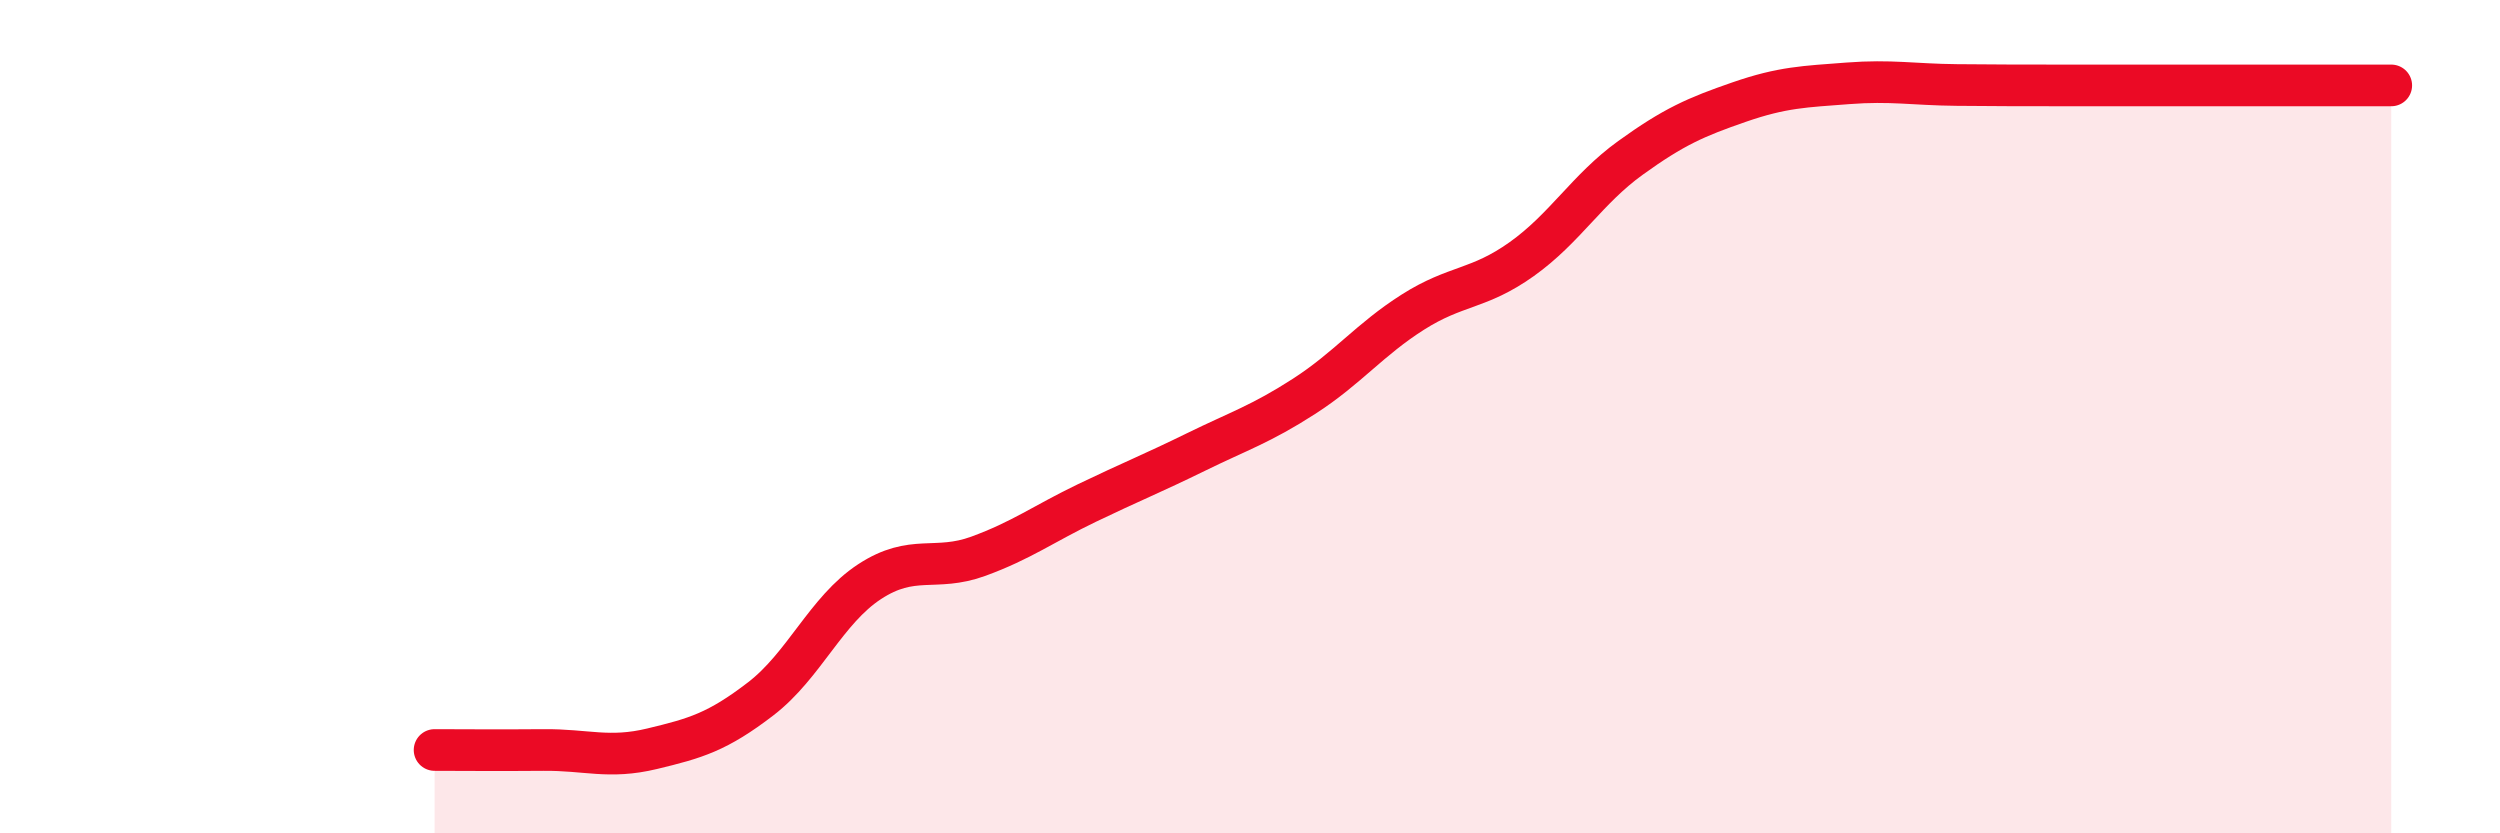 
    <svg width="60" height="20" viewBox="0 0 60 20" xmlns="http://www.w3.org/2000/svg">
      <path
        d="M 10.43,18 C 10.95,18 12,18.01 13.04,18 C 14.08,17.99 14.61,18.22 15.65,17.97 C 16.69,17.72 17.22,17.57 18.26,16.77 C 19.3,15.97 19.83,14.64 20.87,13.96 C 21.91,13.28 22.44,13.73 23.48,13.35 C 24.52,12.97 25.05,12.57 26.09,12.07 C 27.13,11.57 27.66,11.36 28.7,10.85 C 29.74,10.34 30.26,10.18 31.3,9.51 C 32.34,8.84 32.87,8.15 33.91,7.49 C 34.95,6.83 35.48,6.96 36.52,6.22 C 37.56,5.48 38.09,4.54 39.13,3.79 C 40.17,3.04 40.7,2.81 41.74,2.45 C 42.78,2.09 43.31,2.08 44.35,2 C 45.39,1.92 45.92,2.03 46.96,2.04 C 48,2.05 48.53,2.05 49.57,2.05 C 50.61,2.05 51.13,2.05 52.17,2.05 C 53.21,2.05 53.74,2.05 54.78,2.05 C 55.82,2.05 56.87,2.05 57.39,2.05L57.39 20L10.43 20Z"
        fill="#EB0A25"
        opacity="0.1"
        stroke-linecap="round"
        stroke-linejoin="round"
      />
      <path
        d="M 10.43,18 C 10.95,18 12,18.01 13.04,18 C 14.08,17.99 14.61,18.22 15.65,17.97 C 16.69,17.72 17.22,17.57 18.26,16.77 C 19.3,15.97 19.83,14.64 20.87,13.96 C 21.91,13.28 22.44,13.73 23.48,13.35 C 24.52,12.97 25.05,12.57 26.09,12.07 C 27.13,11.57 27.66,11.36 28.7,10.85 C 29.74,10.34 30.26,10.18 31.3,9.51 C 32.34,8.84 32.87,8.15 33.91,7.49 C 34.95,6.83 35.48,6.96 36.52,6.22 C 37.56,5.48 38.09,4.54 39.13,3.79 C 40.17,3.04 40.7,2.81 41.74,2.45 C 42.78,2.09 43.31,2.08 44.35,2 C 45.39,1.92 45.92,2.03 46.96,2.04 C 48,2.05 48.53,2.05 49.57,2.05 C 50.61,2.05 51.13,2.05 52.17,2.05 C 53.21,2.05 53.74,2.05 54.78,2.05 C 55.82,2.05 56.87,2.05 57.39,2.05"
        stroke="#EB0A25"
        stroke-width="1"
        fill="none"
        stroke-linecap="round"
        stroke-linejoin="round"
      />
    </svg>
  